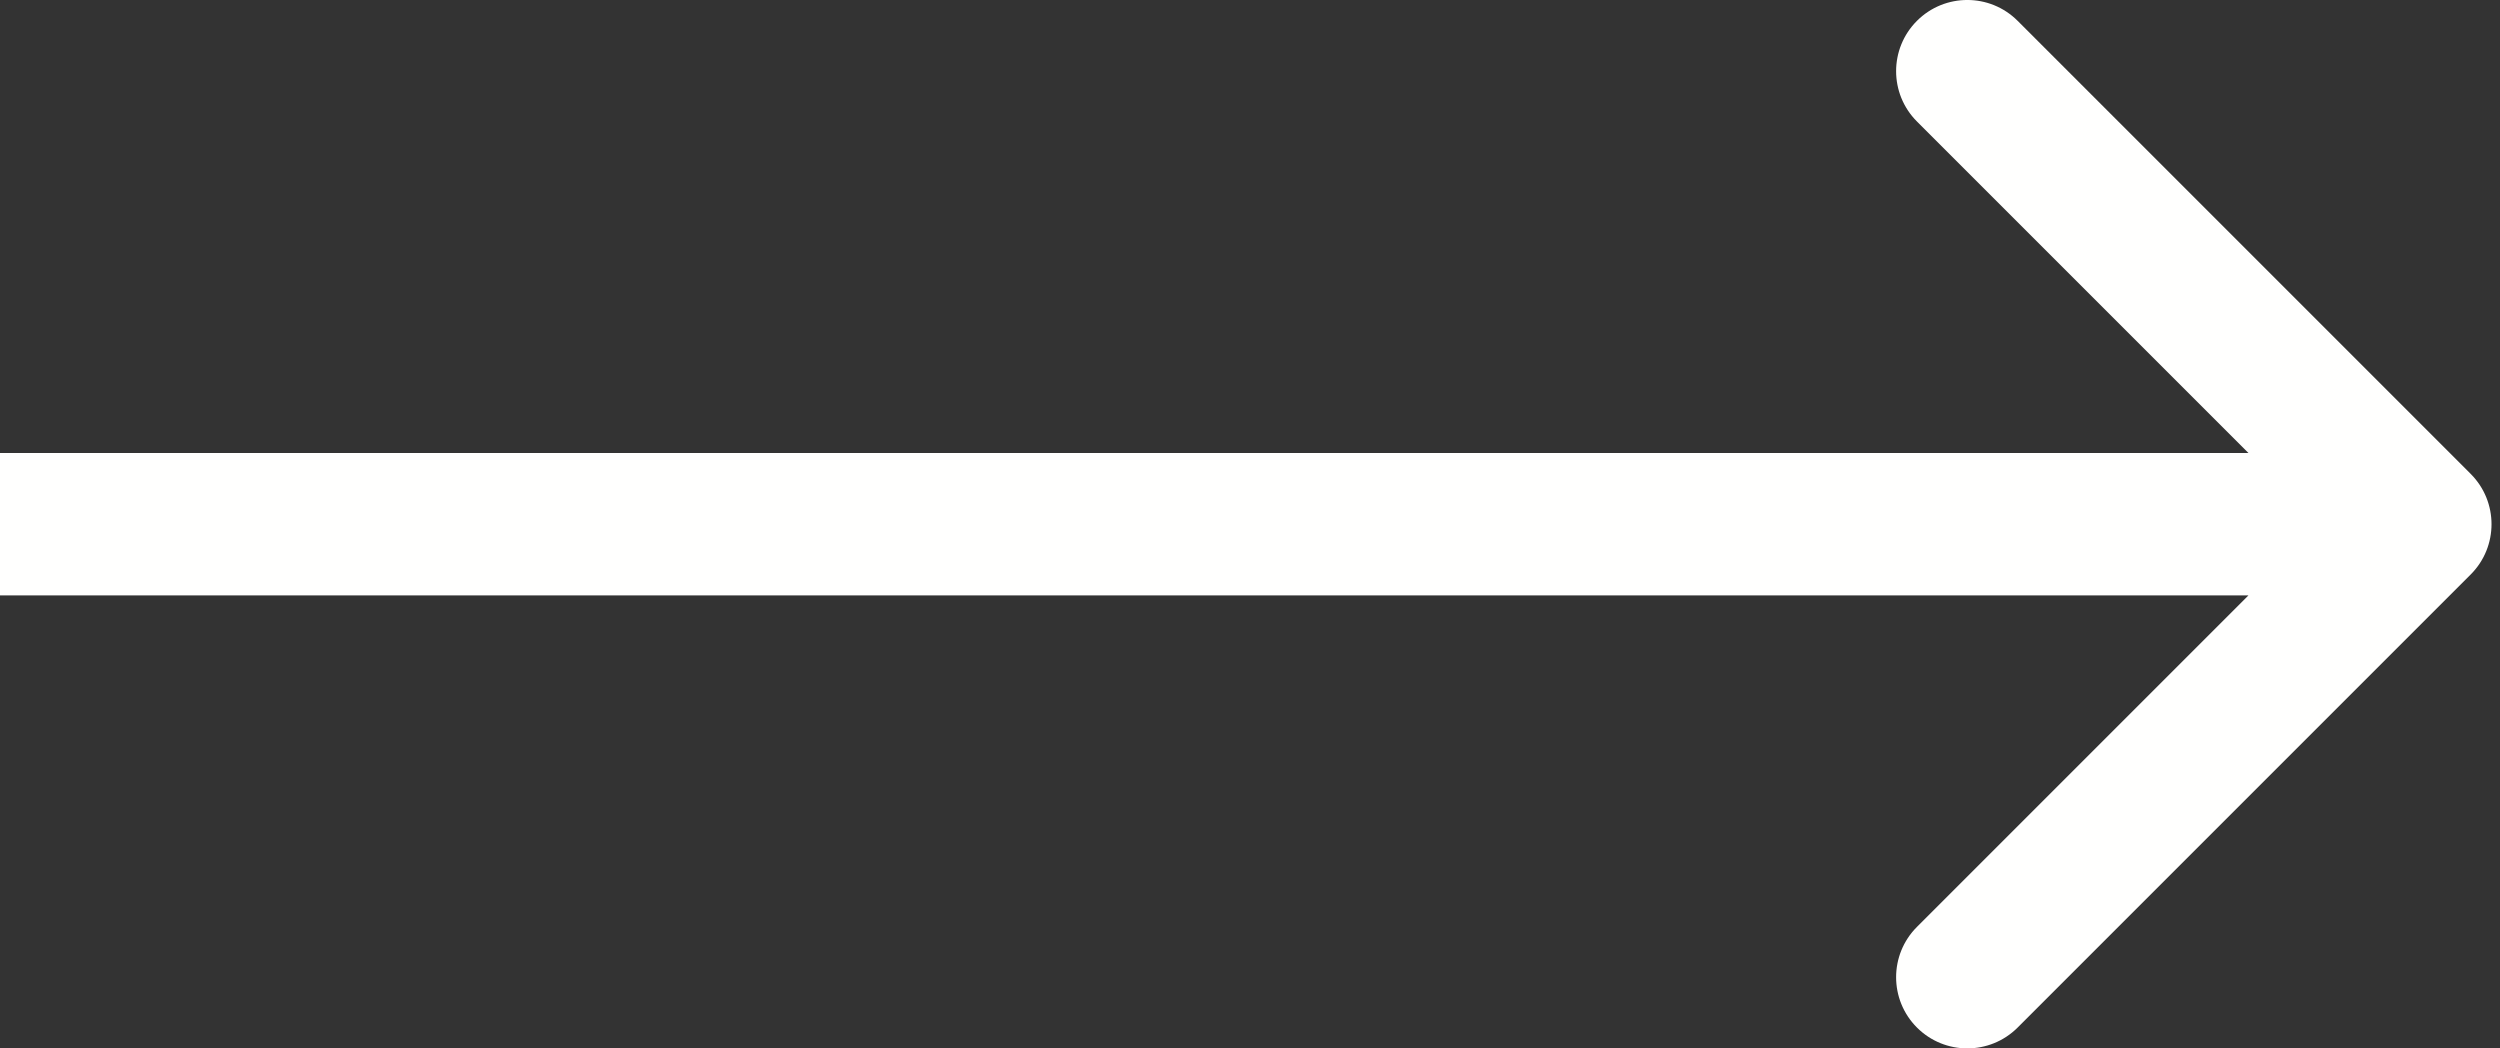 <?xml version="1.0" encoding="UTF-8"?> <svg xmlns="http://www.w3.org/2000/svg" width="93" height="39" viewBox="0 0 93 39" fill="none"><rect x="0" y="0" width="93" height="39" fill="#333333" stroke="none"/> <path d="M91.909 21.372C92.943 20.338 92.943 18.662 91.909 17.628L75.056 0.775C74.022 -0.259 72.345 -0.259 71.311 0.775C70.277 1.809 70.277 3.486 71.311 4.52L86.291 19.5L71.311 34.48C70.277 35.514 70.277 37.191 71.311 38.225C72.345 39.259 74.022 39.259 75.056 38.225L91.909 21.372ZM0 22.148H90.036V16.852H0V22.148Z" fill="#FFFFFE"></path> </svg> 